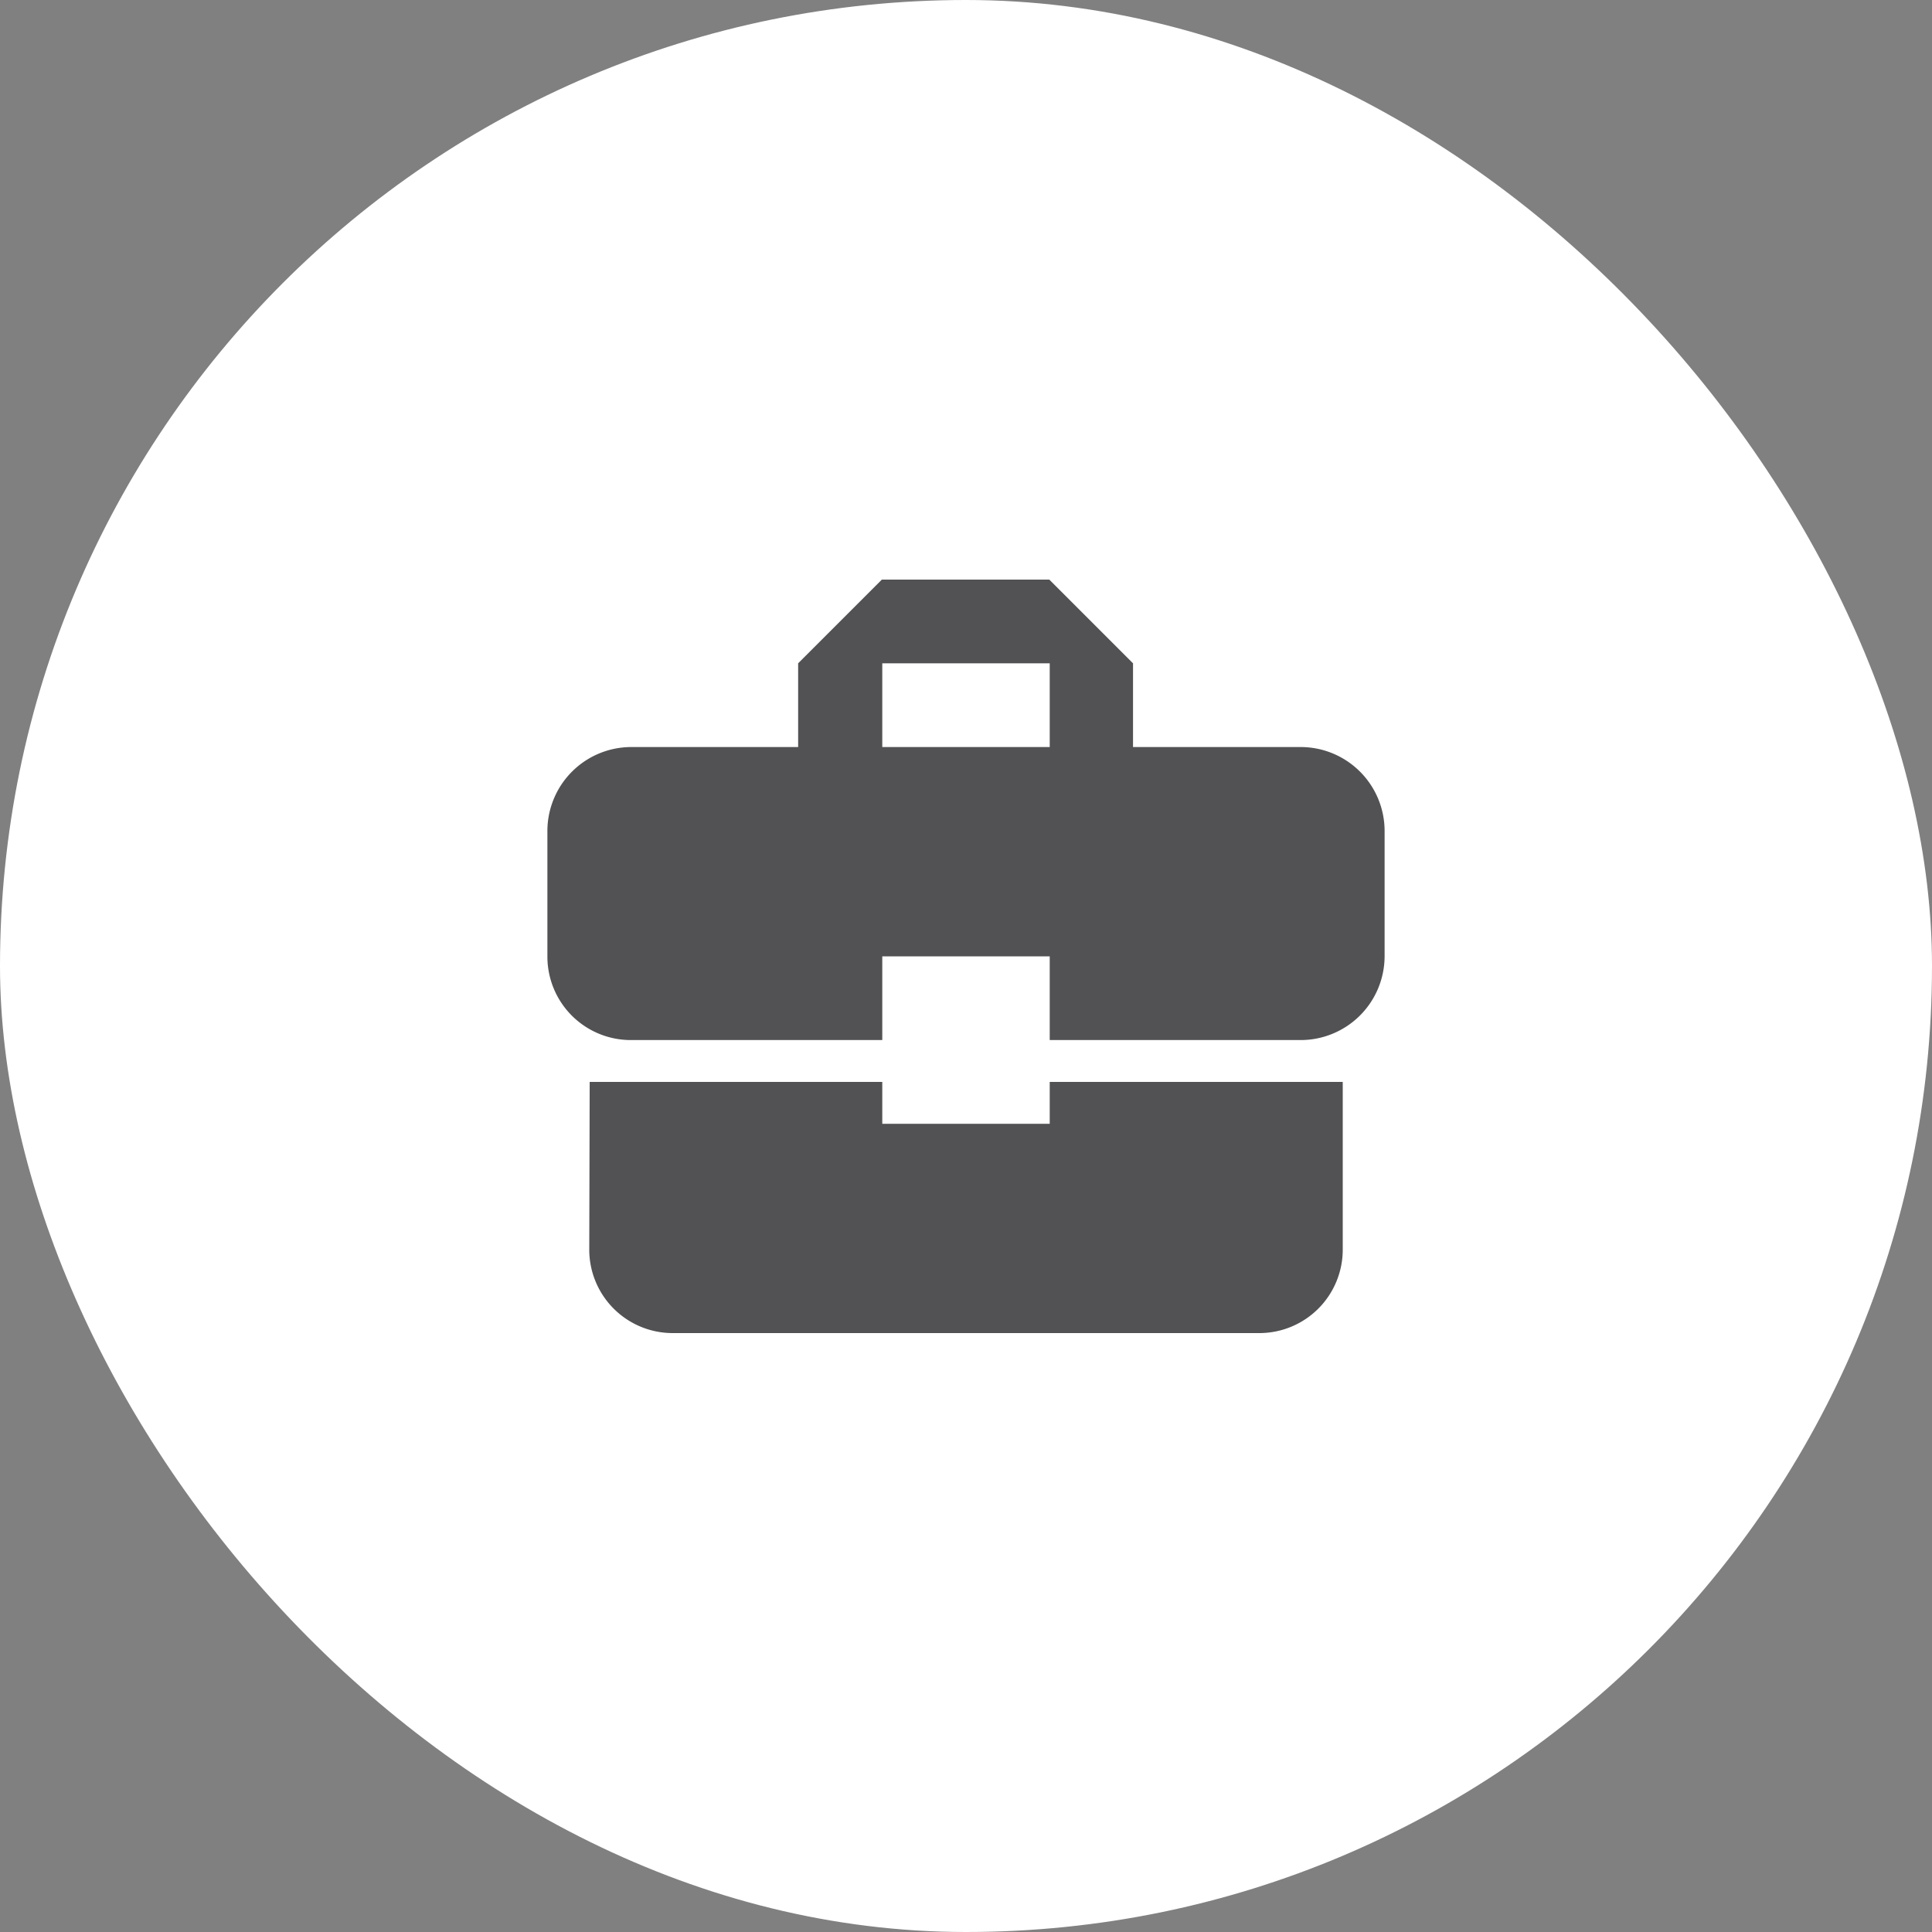 <svg xmlns="http://www.w3.org/2000/svg" xmlns:xlink="http://www.w3.org/1999/xlink" width="60" height="60" viewBox="0 0 60 60">
  <rect x="0" y="0" width="60" height="60" fill="#808080" stroke="none"/>
  <defs>
    <clipPath id="clip-path">
      <rect id="Bold_book-book-pages" data-name="Bold / book-book-pages" width="42" height="42" transform="translate(-155 -9492)" fill="#525254"/>
    </clipPath>
  </defs>
  <g id="ico_formations-commerciales" transform="translate(-83 9501)">
    <rect id="Frame_394" data-name="Frame 394" width="60" height="60" rx="30" transform="translate(83 -9501)" fill="#fff"/>
    <g id="Groupe_de_masques_229" data-name="Groupe de masques 229" transform="translate(247)" clip-path="url(#clip-path)">
      <path id="ic_business_center_24px" d="M12.4,19.9V18.6H3.313L3.3,23.8a2.591,2.591,0,0,0,2.6,2.6H24.1a2.591,2.591,0,0,0,2.6-2.6V18.6H17.6v1.3Zm13-11.7H20.187V5.6L17.587,3h-5.2l-2.6,2.6V8.2H4.6A2.608,2.608,0,0,0,2,10.8v3.9a2.591,2.591,0,0,0,2.6,2.6h7.8V14.7h5.2v2.6h7.8A2.608,2.608,0,0,0,28,14.7V10.8A2.608,2.608,0,0,0,25.4,8.2Zm-7.8,0H12.4V5.6h5.2Z" transform="translate(-149 -9486)" fill="#525254"/>
    </g>
  </g>
</svg>
